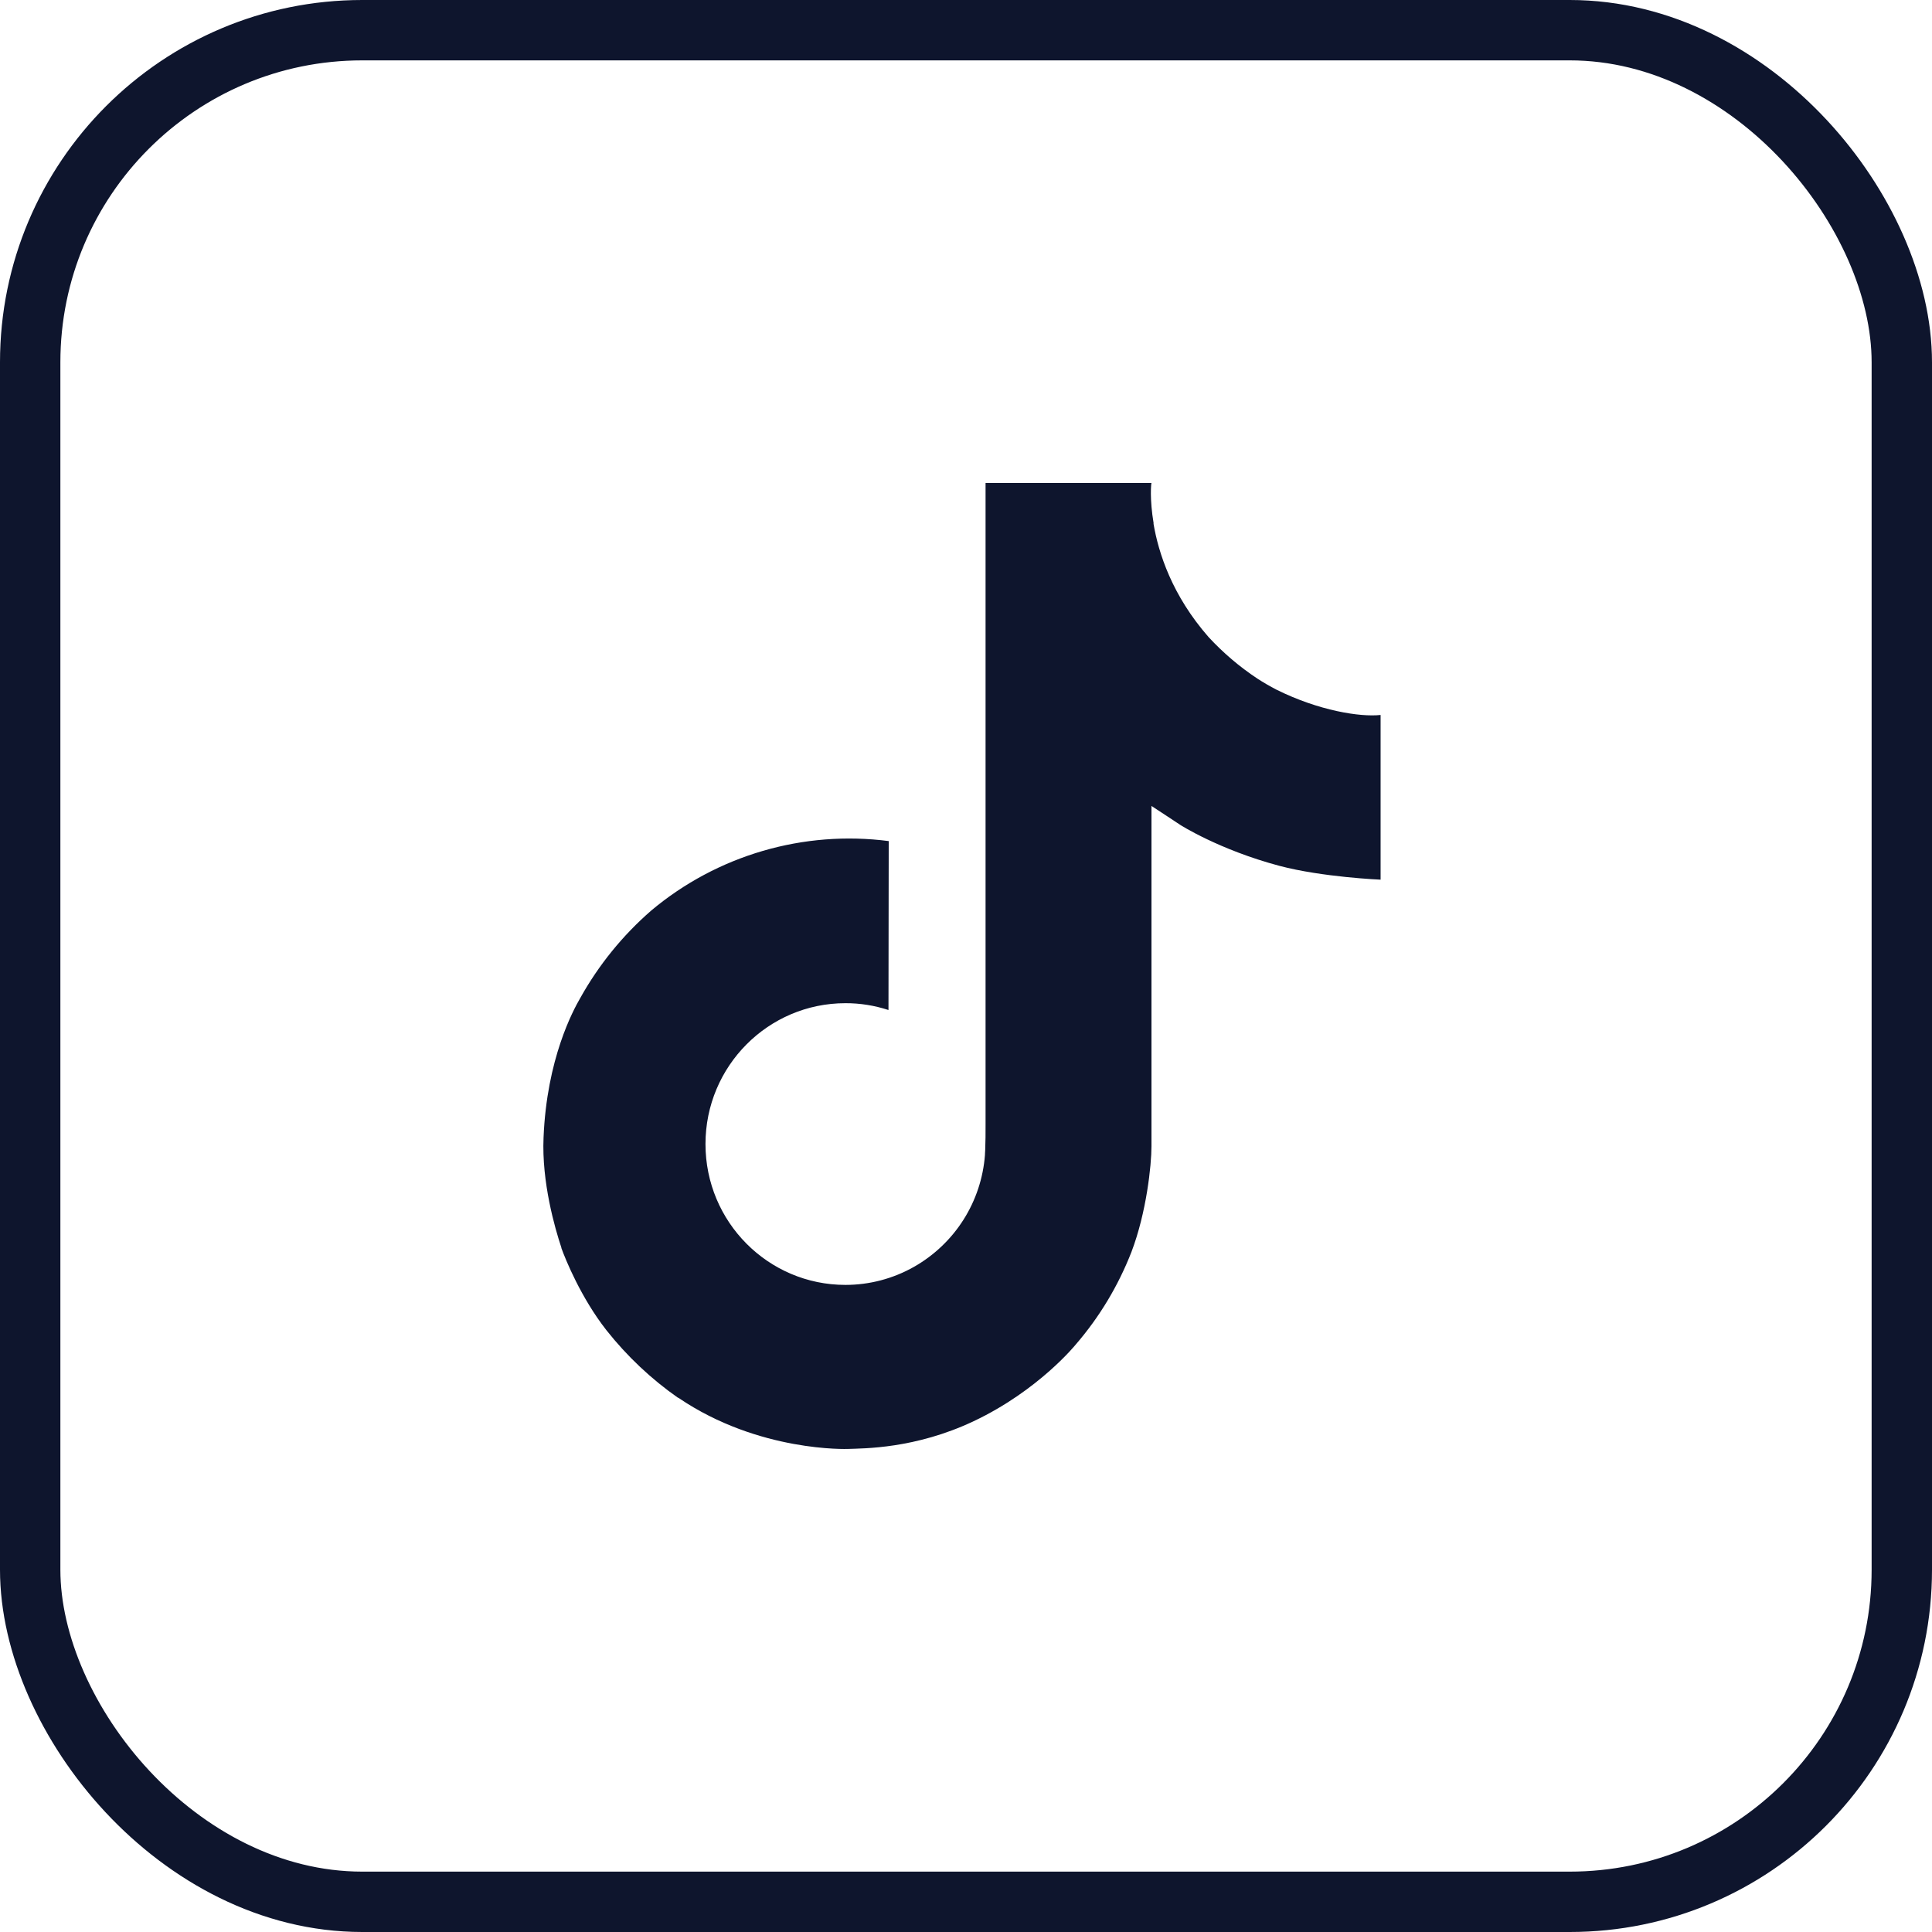 <svg width="32" height="32" viewBox="0 0 32 32" fill="none" xmlns="http://www.w3.org/2000/svg">
  <rect x="0.5" y="0.5" width="31" height="31" rx="5.5" stroke="#0E152D"/>
  <path d="M21.14 11.422C21.032 11.366 20.927 11.305 20.825 11.239C20.529 11.043 20.258 10.812 20.017 10.551C19.413 9.861 19.188 9.161 19.105 8.67H19.108C19.039 8.263 19.067 8 19.072 8H16.324V18.625C16.324 18.768 16.324 18.909 16.318 19.048C16.318 19.066 16.316 19.082 16.315 19.1C16.315 19.108 16.315 19.116 16.314 19.124C16.314 19.126 16.314 19.128 16.314 19.13C16.285 19.511 16.163 19.88 15.958 20.203C15.753 20.526 15.472 20.793 15.14 20.982C14.793 21.179 14.401 21.282 14.003 21.282C12.723 21.282 11.685 20.238 11.685 18.949C11.685 17.66 12.723 16.616 14.003 16.616C14.245 16.615 14.486 16.654 14.716 16.729L14.72 13.931C14.02 13.84 13.31 13.896 12.633 14.094C11.956 14.292 11.327 14.628 10.787 15.081C10.313 15.493 9.915 15.984 9.61 16.532C9.494 16.732 9.056 17.536 9.003 18.84C8.97 19.58 9.192 20.347 9.298 20.664V20.671C9.365 20.858 9.623 21.495 10.044 22.032C10.384 22.462 10.785 22.841 11.235 23.155V23.148L11.241 23.155C12.572 24.058 14.046 23.999 14.046 23.999C14.302 23.989 15.157 23.999 16.128 23.539C17.206 23.029 17.819 22.268 17.819 22.268C18.211 21.814 18.522 21.296 18.74 20.737C18.989 20.084 19.072 19.3 19.072 18.986V13.349C19.105 13.369 19.549 13.663 19.549 13.663C19.549 13.663 20.189 14.073 21.187 14.34C21.903 14.53 22.867 14.57 22.867 14.57V11.842C22.529 11.879 21.843 11.772 21.14 11.422Z" fill="#0E152D"/>
</svg>